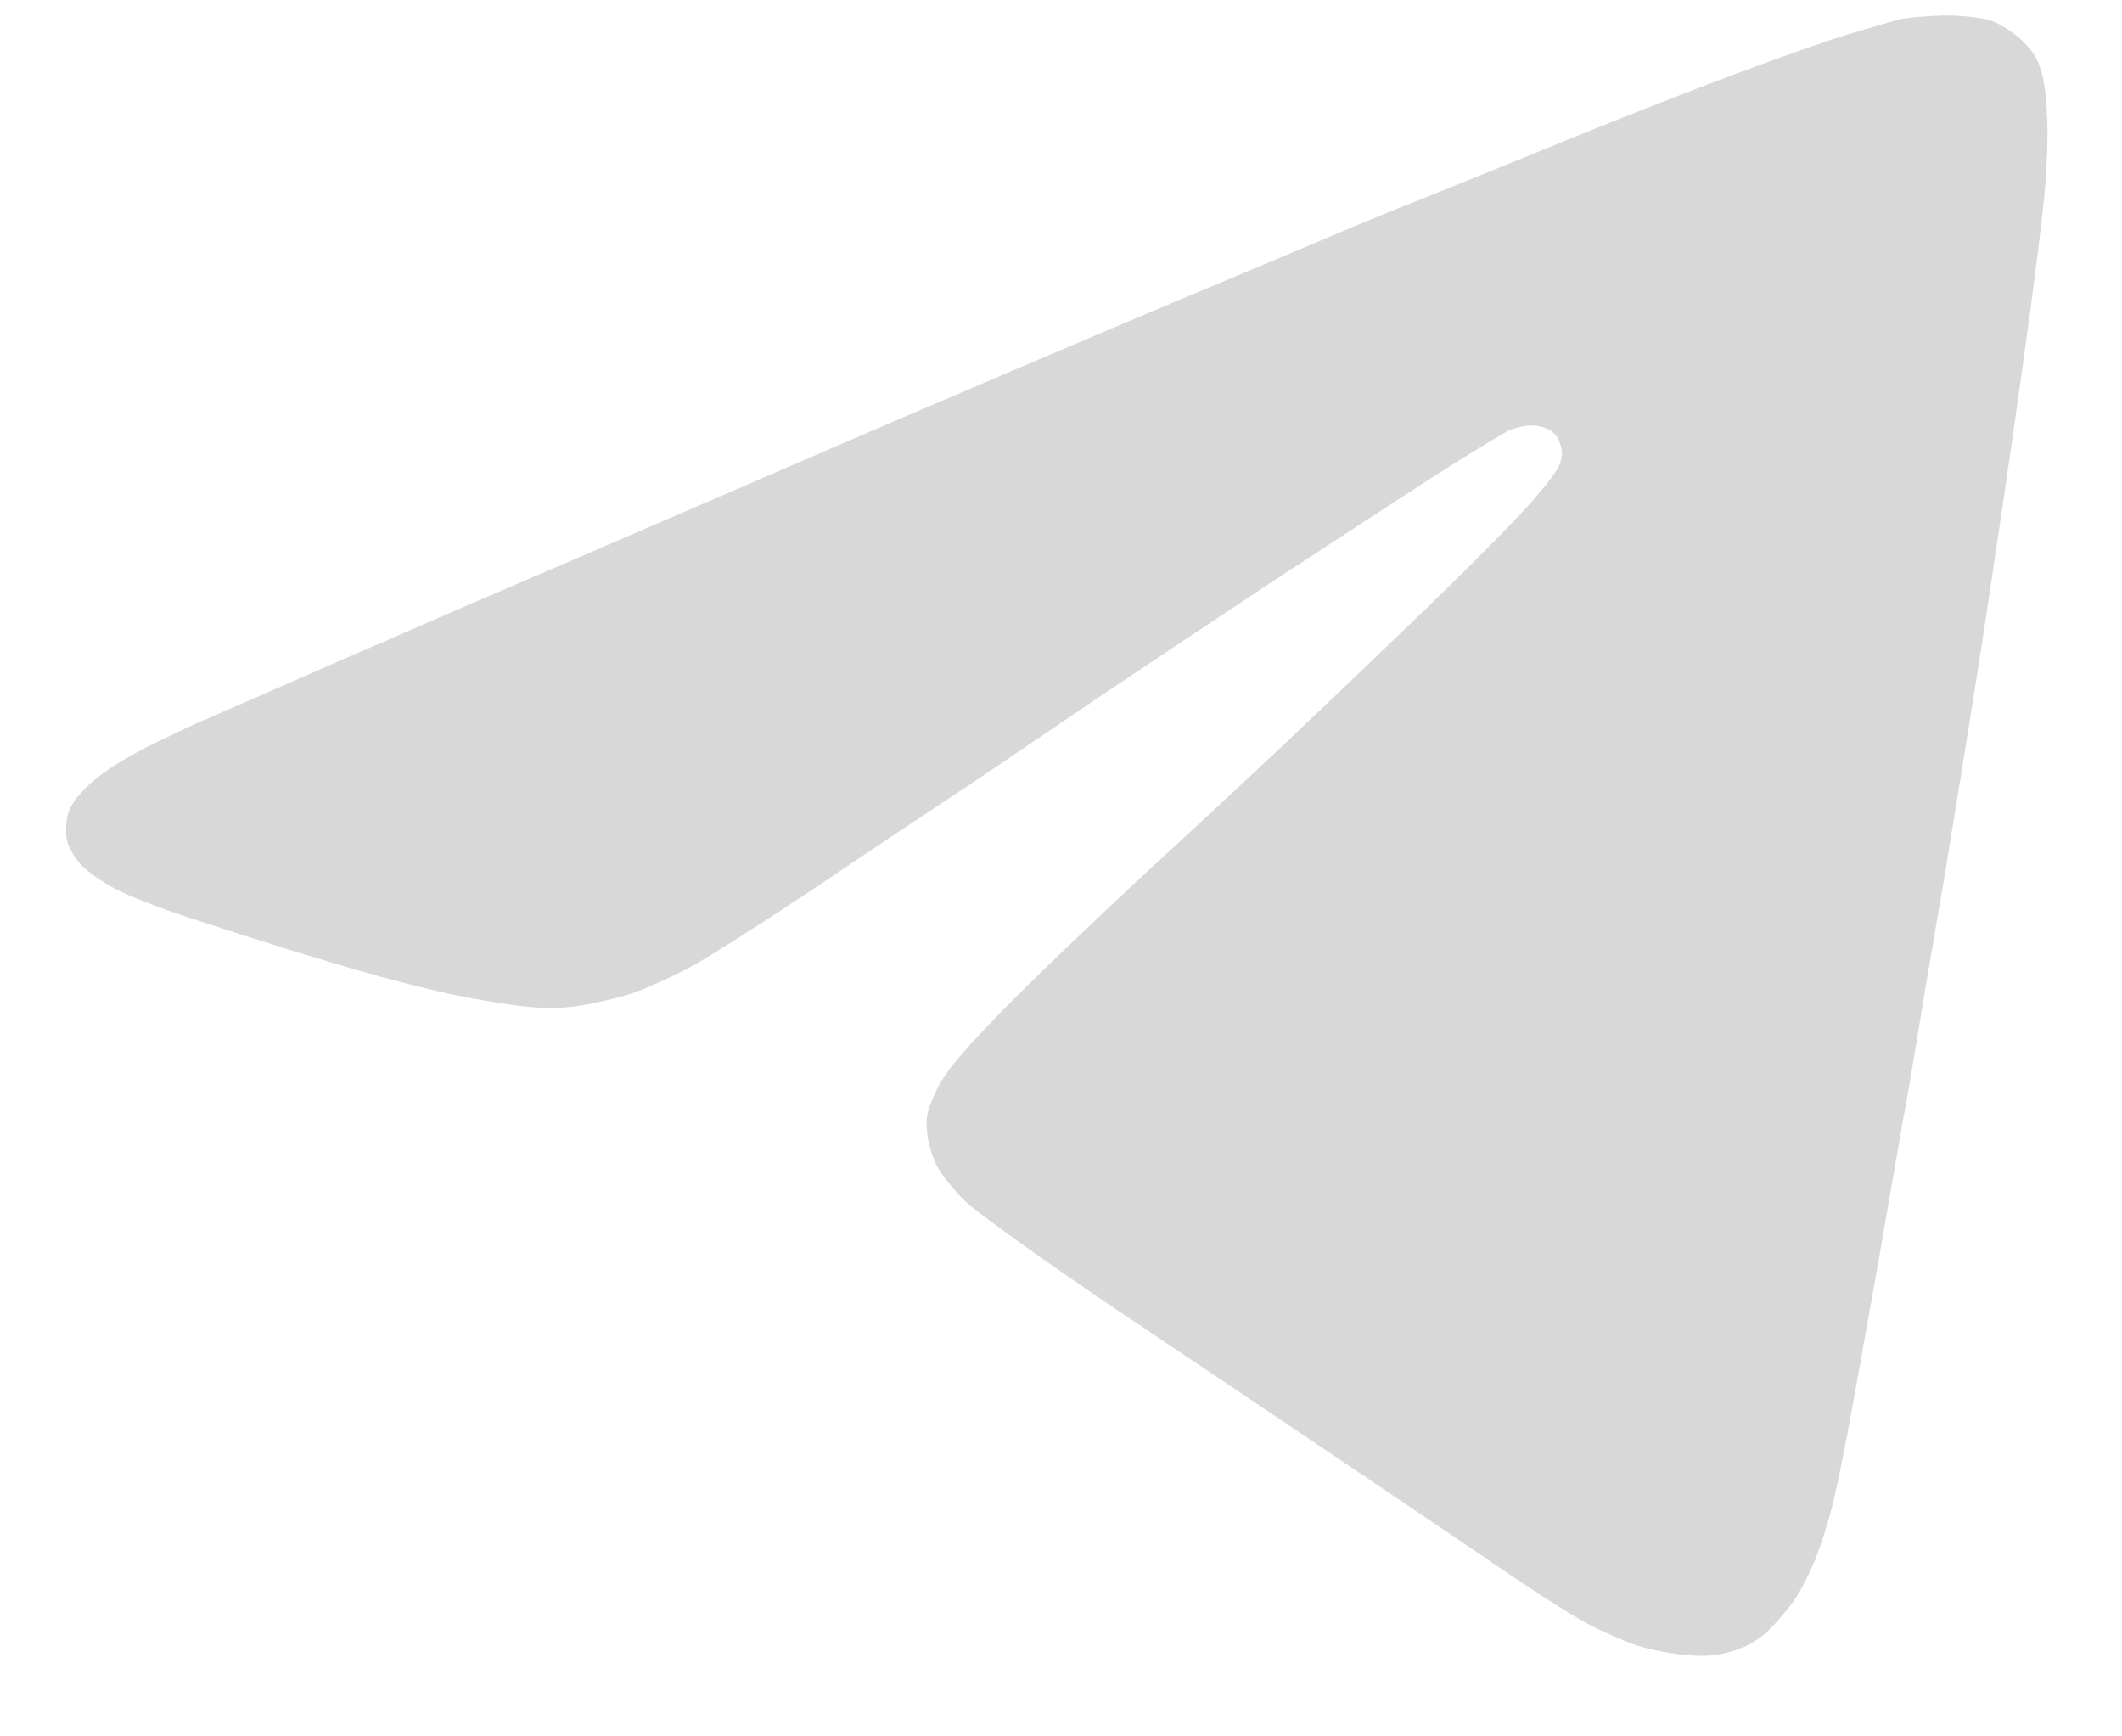 <svg width="22" height="18" viewBox="0 0 22 18" fill="none" xmlns="http://www.w3.org/2000/svg">
    <path d="M19.182 0.349C19.374 0.291 19.595 0.23 19.673 0.206C19.751 0.185 19.959 0.165 20.135 0.161C20.307 0.156 20.528 0.181 20.623 0.206C20.721 0.238 20.868 0.328 20.966 0.422C21.093 0.545 21.142 0.639 21.179 0.799C21.208 0.917 21.228 1.187 21.228 1.392C21.228 1.6 21.208 1.936 21.183 2.14C21.163 2.341 21.114 2.721 21.081 2.979C21.048 3.237 20.966 3.826 20.901 4.288C20.835 4.75 20.725 5.503 20.655 5.965C20.586 6.427 20.512 6.906 20.492 7.028C20.471 7.151 20.401 7.605 20.332 8.031C20.262 8.456 20.18 8.963 20.148 9.156C20.115 9.348 20.029 9.843 19.959 10.26C19.89 10.677 19.808 11.172 19.775 11.364C19.738 11.557 19.693 11.814 19.673 11.937C19.652 12.06 19.55 12.641 19.448 13.226C19.345 13.81 19.214 14.539 19.157 14.841C19.1 15.144 19.026 15.504 18.989 15.639C18.956 15.774 18.883 16.003 18.826 16.15C18.768 16.297 18.67 16.49 18.608 16.58C18.547 16.67 18.424 16.813 18.338 16.899C18.232 17.001 18.105 17.075 17.953 17.12C17.786 17.165 17.655 17.177 17.442 17.152C17.282 17.136 17.065 17.091 16.951 17.05C16.84 17.013 16.635 16.923 16.5 16.854C16.365 16.788 15.997 16.555 15.682 16.343C15.366 16.126 14.601 15.61 13.983 15.193C13.365 14.776 12.268 14.04 11.547 13.557C10.827 13.07 10.135 12.575 10.012 12.457C9.889 12.338 9.75 12.166 9.709 12.076C9.664 11.99 9.619 11.835 9.611 11.732C9.594 11.585 9.615 11.499 9.709 11.303C9.795 11.119 9.967 10.914 10.38 10.489C10.683 10.178 11.383 9.507 11.936 8.996C12.489 8.489 13.123 7.896 13.348 7.683C13.573 7.47 14.163 6.91 14.654 6.435C15.149 5.961 15.698 5.409 15.874 5.208C16.132 4.91 16.193 4.816 16.193 4.705C16.193 4.627 16.161 4.541 16.111 4.492C16.062 4.443 15.976 4.411 15.886 4.411C15.809 4.411 15.694 4.435 15.633 4.468C15.567 4.501 15.252 4.693 14.924 4.901C14.597 5.11 13.815 5.621 13.184 6.034C12.554 6.452 11.797 6.955 11.506 7.151L11.419 7.21C11.133 7.403 10.75 7.662 10.532 7.81C10.29 7.977 9.963 8.194 9.807 8.297C9.652 8.399 9.066 8.787 8.51 9.164C7.953 9.536 7.339 9.929 7.146 10.031C6.954 10.133 6.688 10.252 6.553 10.297C6.418 10.342 6.176 10.399 6.021 10.424C5.816 10.456 5.636 10.456 5.386 10.428C5.194 10.403 4.862 10.346 4.649 10.301C4.437 10.252 4.068 10.162 3.831 10.092C3.593 10.027 3.217 9.912 2.991 9.843C2.766 9.773 2.332 9.634 2.03 9.536C1.727 9.438 1.358 9.299 1.215 9.225C1.072 9.151 0.9 9.033 0.834 8.959C0.773 8.89 0.707 8.779 0.695 8.714C0.679 8.652 0.683 8.538 0.699 8.46C0.72 8.362 0.793 8.256 0.937 8.121C1.072 7.998 1.313 7.847 1.579 7.716L1.59 7.71C1.824 7.598 2.063 7.482 2.132 7.458C2.201 7.429 2.549 7.274 2.91 7.118C3.27 6.959 3.777 6.738 4.035 6.628C4.293 6.513 5.259 6.096 6.184 5.699C7.11 5.298 8.481 4.709 9.234 4.382C9.987 4.059 11.351 3.478 12.264 3.093C13.176 2.713 13.979 2.373 14.044 2.345C14.11 2.316 14.396 2.198 14.679 2.087C14.961 1.973 15.624 1.707 16.152 1.49C16.68 1.273 17.499 0.95 17.974 0.774C18.449 0.594 18.989 0.406 19.182 0.349Z" fill="#D8D8D9"/>
    </svg>
    